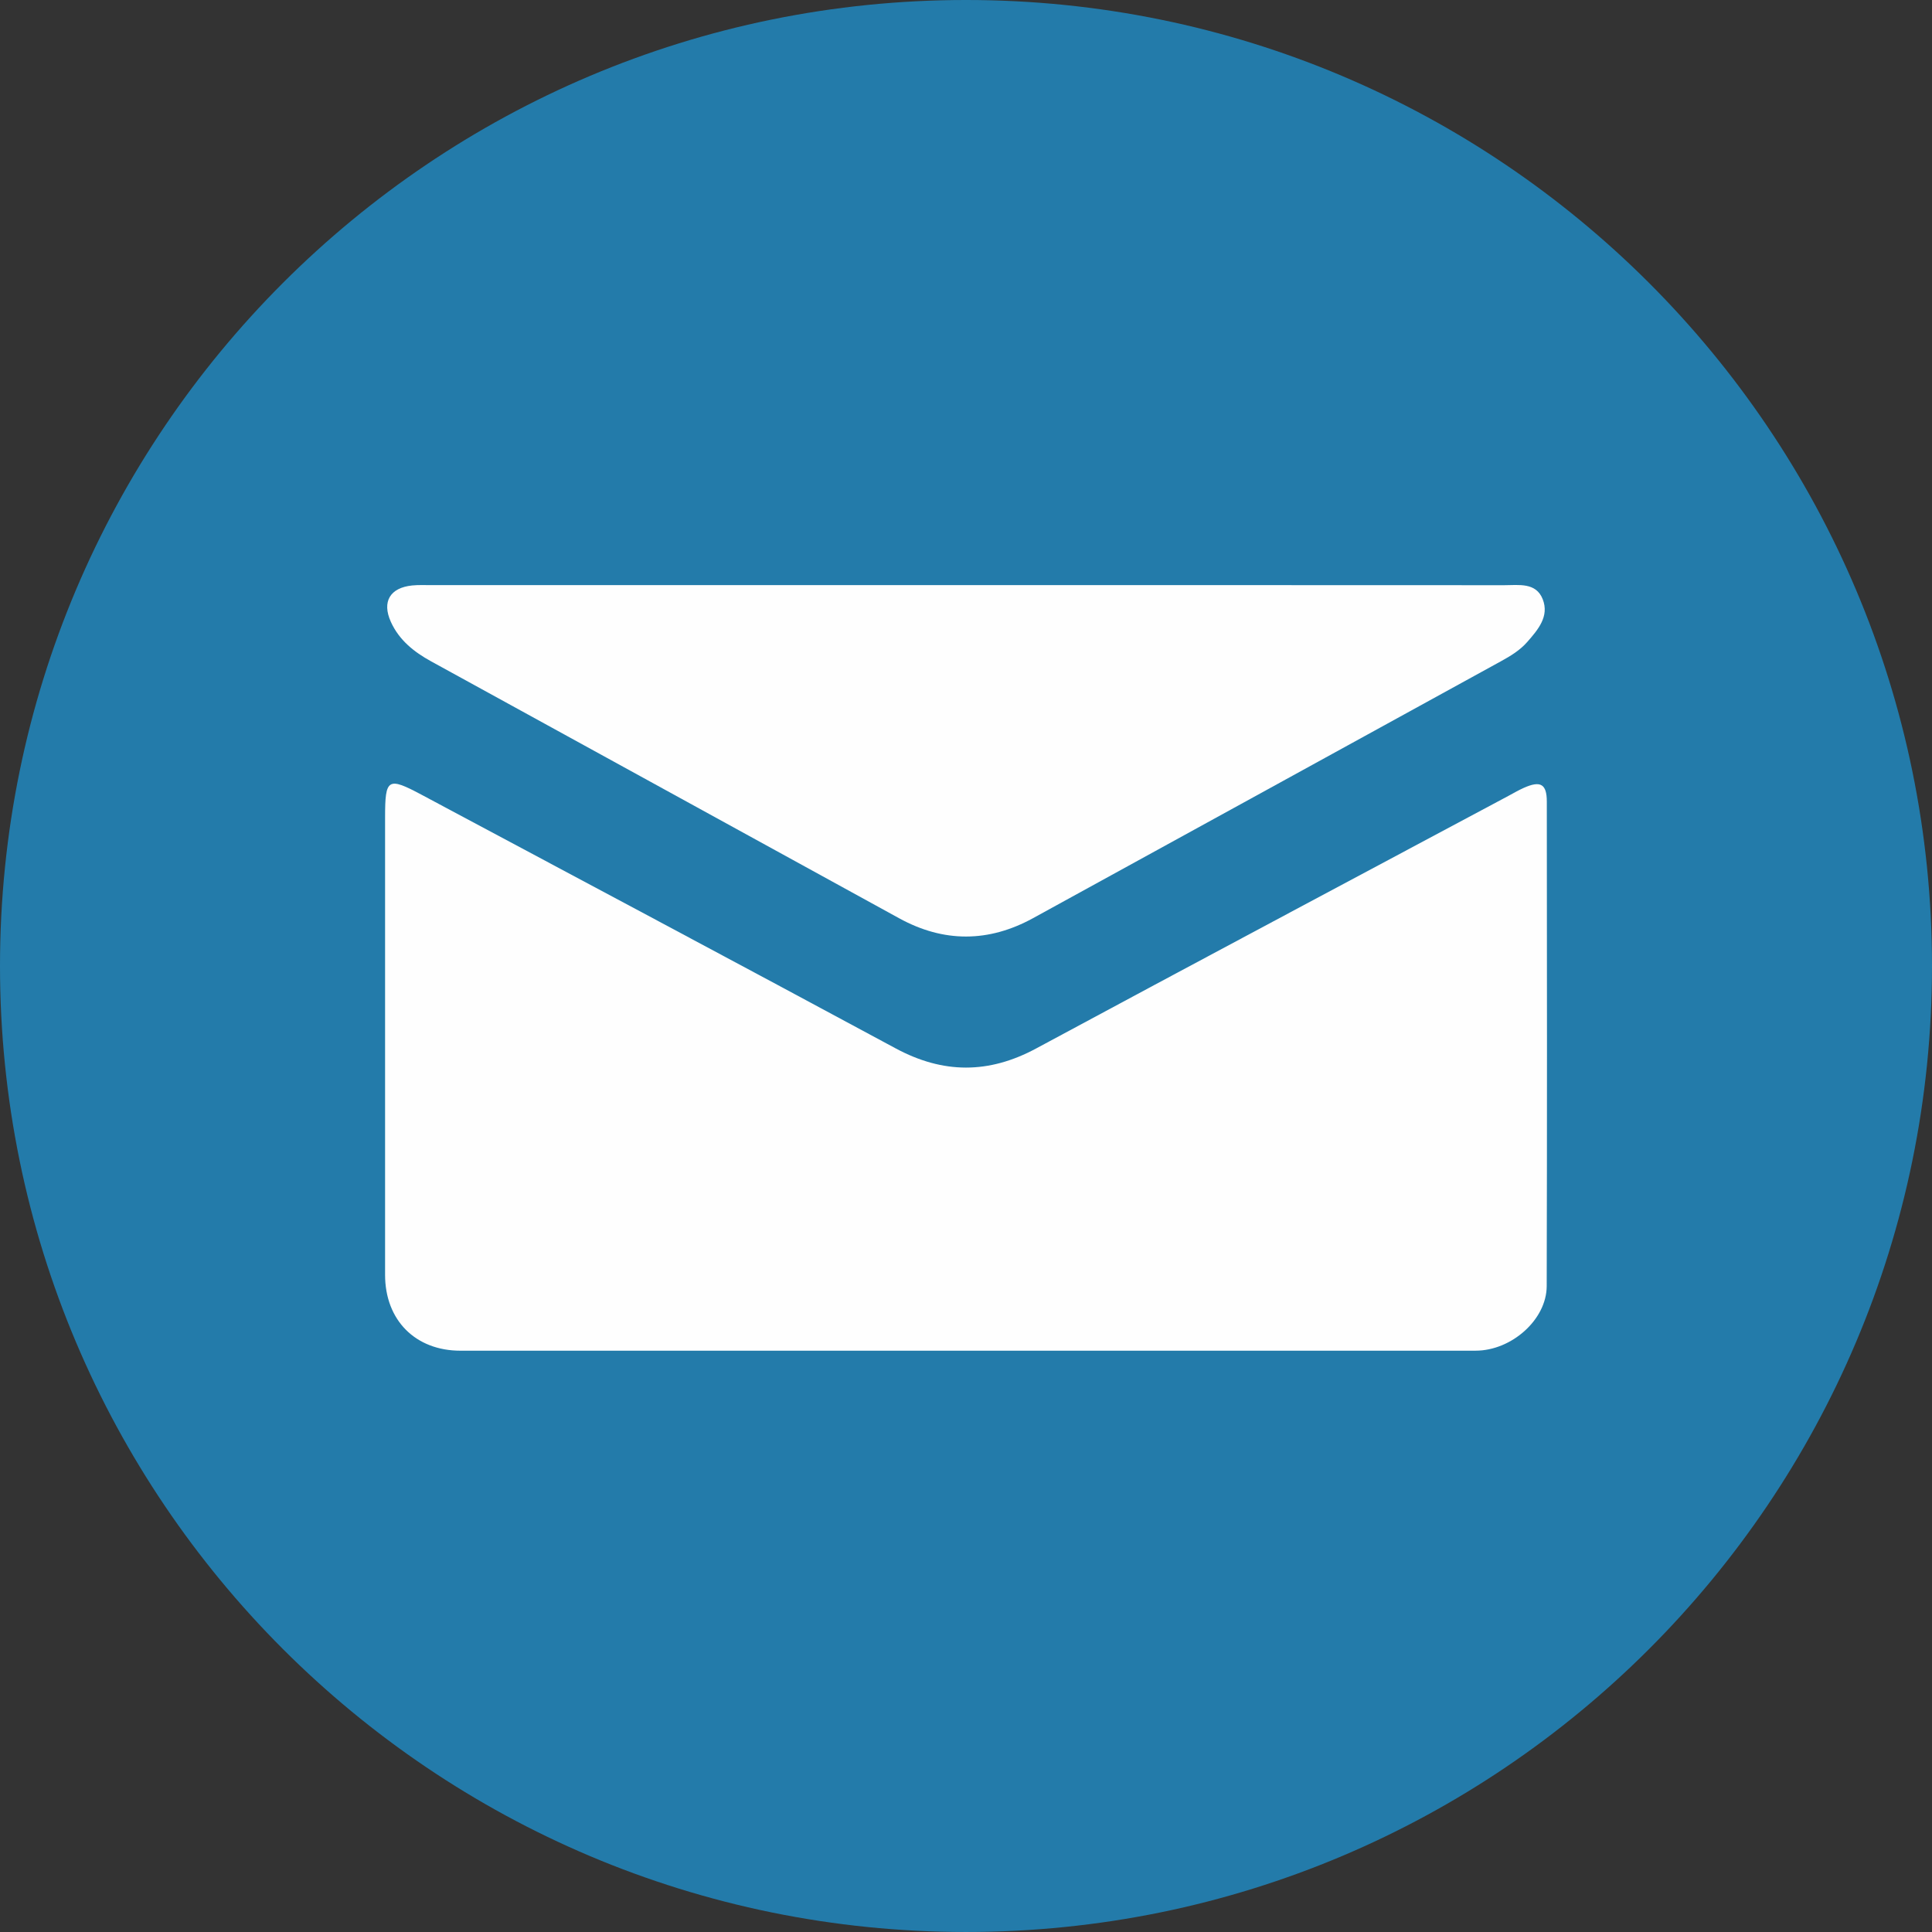 <?xml version="1.0" encoding="UTF-8" standalone="no"?>
<!-- Created with Inkscape (http://www.inkscape.org/) -->

<svg
   xmlns:dc="http://purl.org/dc/elements/1.1/"
   xmlns:cc="http://creativecommons.org/ns#"
   xmlns:rdf="http://www.w3.org/1999/02/22-rdf-syntax-ns#"
   xmlns:svg="http://www.w3.org/2000/svg"
   xmlns="http://www.w3.org/2000/svg"
   xmlns:sodipodi="http://sodipodi.sourceforge.net/DTD/sodipodi-0.dtd"
   xmlns:inkscape="http://www.inkscape.org/namespaces/inkscape"
   id="svg3390"
   version="1.1"
   inkscape:version="0.91 r13725"
   xml:space="preserve"
   width="472.969"
   height="472.967"
   viewBox="0 0 472.969 472.967"
   sodipodi:docname="mailto.svg"><rect x="0" y="0" width="472.969" height="472.967" fill="#333333" stroke="none"/><defs
     id="defs3394"><clipPath
       clipPathUnits="userSpaceOnUse"
       id="clipPath3404"><path
         d="M 0,500 500,500 500,0 0,0 0,500 Z"
         id="path3406"
         inkscape:connector-curvature="0" /></clipPath></defs><sodipodi:namedview
     pagecolor="#ffffff"
     bordercolor="#666666"
     borderopacity="1"
     objecttolerance="10"
     gridtolerance="10"
     guidetolerance="10"
     inkscape:pageopacity="0"
     inkscape:pageshadow="2"
     inkscape:window-width="1366"
     inkscape:window-height="705"
     id="namedview3392"
     showgrid="false"
     fit-margin-top="0"
     fit-margin-left="0"
     fit-margin-right="0"
     fit-margin-bottom="0"
     inkscape:zoom="0.8512"
     inkscape:cx="235.30956"
     inkscape:cy="236.48438"
     inkscape:window-x="0"
     inkscape:window-y="30"
     inkscape:window-maximized="1"
     inkscape:current-layer="g3400" /><g
     id="g3398"
     inkscape:groupmode="layer"
     inkscape:label="mail-icon-seeklogo.com"
     transform="matrix(1.25,0,0,-1.25,-76.016,548.983)"><g
       id="g3400"><g
         id="g3402"
         clip-path="url(#clipPath3404)"><g
           id="g3408"
           transform="translate(439.188,250)"><path
             d="m 0,0 c 0,-104.484 -84.705,-189.187 -189.187,-189.187 -104.487,0 -189.188,84.703 -189.188,189.187 0,104.487 84.701,189.187 189.188,189.187 C -84.705,189.187 0,104.487 0,0"
             style="fill:#237baa;fill-opacity:1;fill-rule:evenodd;stroke:none"
             id="path3410"
             inkscape:connector-curvature="0" /></g><g
           id="g3412"
           transform="translate(250.028,174.654)"><path
             d="m 0,0 c -33.007,0 -66.016,-0.004 -99.026,0.002 -8.833,0 -14.771,5.977 -14.773,14.853 -0.003,29.872 0,59.743 0,89.616 0,7.612 0.529,7.949 7.147,4.414 30.952,-16.538 61.94,-33.014 92.835,-49.666 9.301,-5.014 18.236,-5.028 27.53,-0.024 30.792,16.58 61.667,32.999 92.511,49.478 0.995,0.532 1.97,1.108 3,1.565 3.259,1.45 4.496,0.771 4.5,-2.696 0.033,-31.63 0.064,-63.259 -0.022,-94.888 C 113.685,6.084 106.805,0.01 99.782,0.006 66.522,-0.01 33.261,0 0,0"
             style="fill:#fefefe;fill-opacity:1;fill-rule:evenodd;stroke:none"
             id="path3414"
             inkscape:connector-curvature="0" /></g><g
           id="g3416"
           transform="translate(249.977,324.591)"><path
             d="m 0,0 c 35.146,0 70.295,0.009 105.442,-0.014 2.829,-0.003 6.226,0.603 7.537,-2.763 1.31,-3.369 -0.944,-5.963 -3.045,-8.365 -1.431,-1.631 -3.254,-2.731 -5.131,-3.761 C 74.25,-31.678 43.709,-48.467 13.15,-65.227 c -8.709,-4.774 -17.495,-4.802 -26.203,-0.026 -30.563,16.756 -61.097,33.558 -91.658,50.313 -3.392,1.86 -6.292,4.178 -7.909,7.757 -1.784,3.947 -0.154,6.671 4.164,7.116 1.245,0.127 2.509,0.066 3.765,0.066 C -69.795,0 -34.898,0 0,0"
             style="fill:#fefefe;fill-opacity:1;fill-rule:evenodd;stroke:none"
             id="path3418"
             inkscape:connector-curvature="0" /></g></g></g></g></svg>